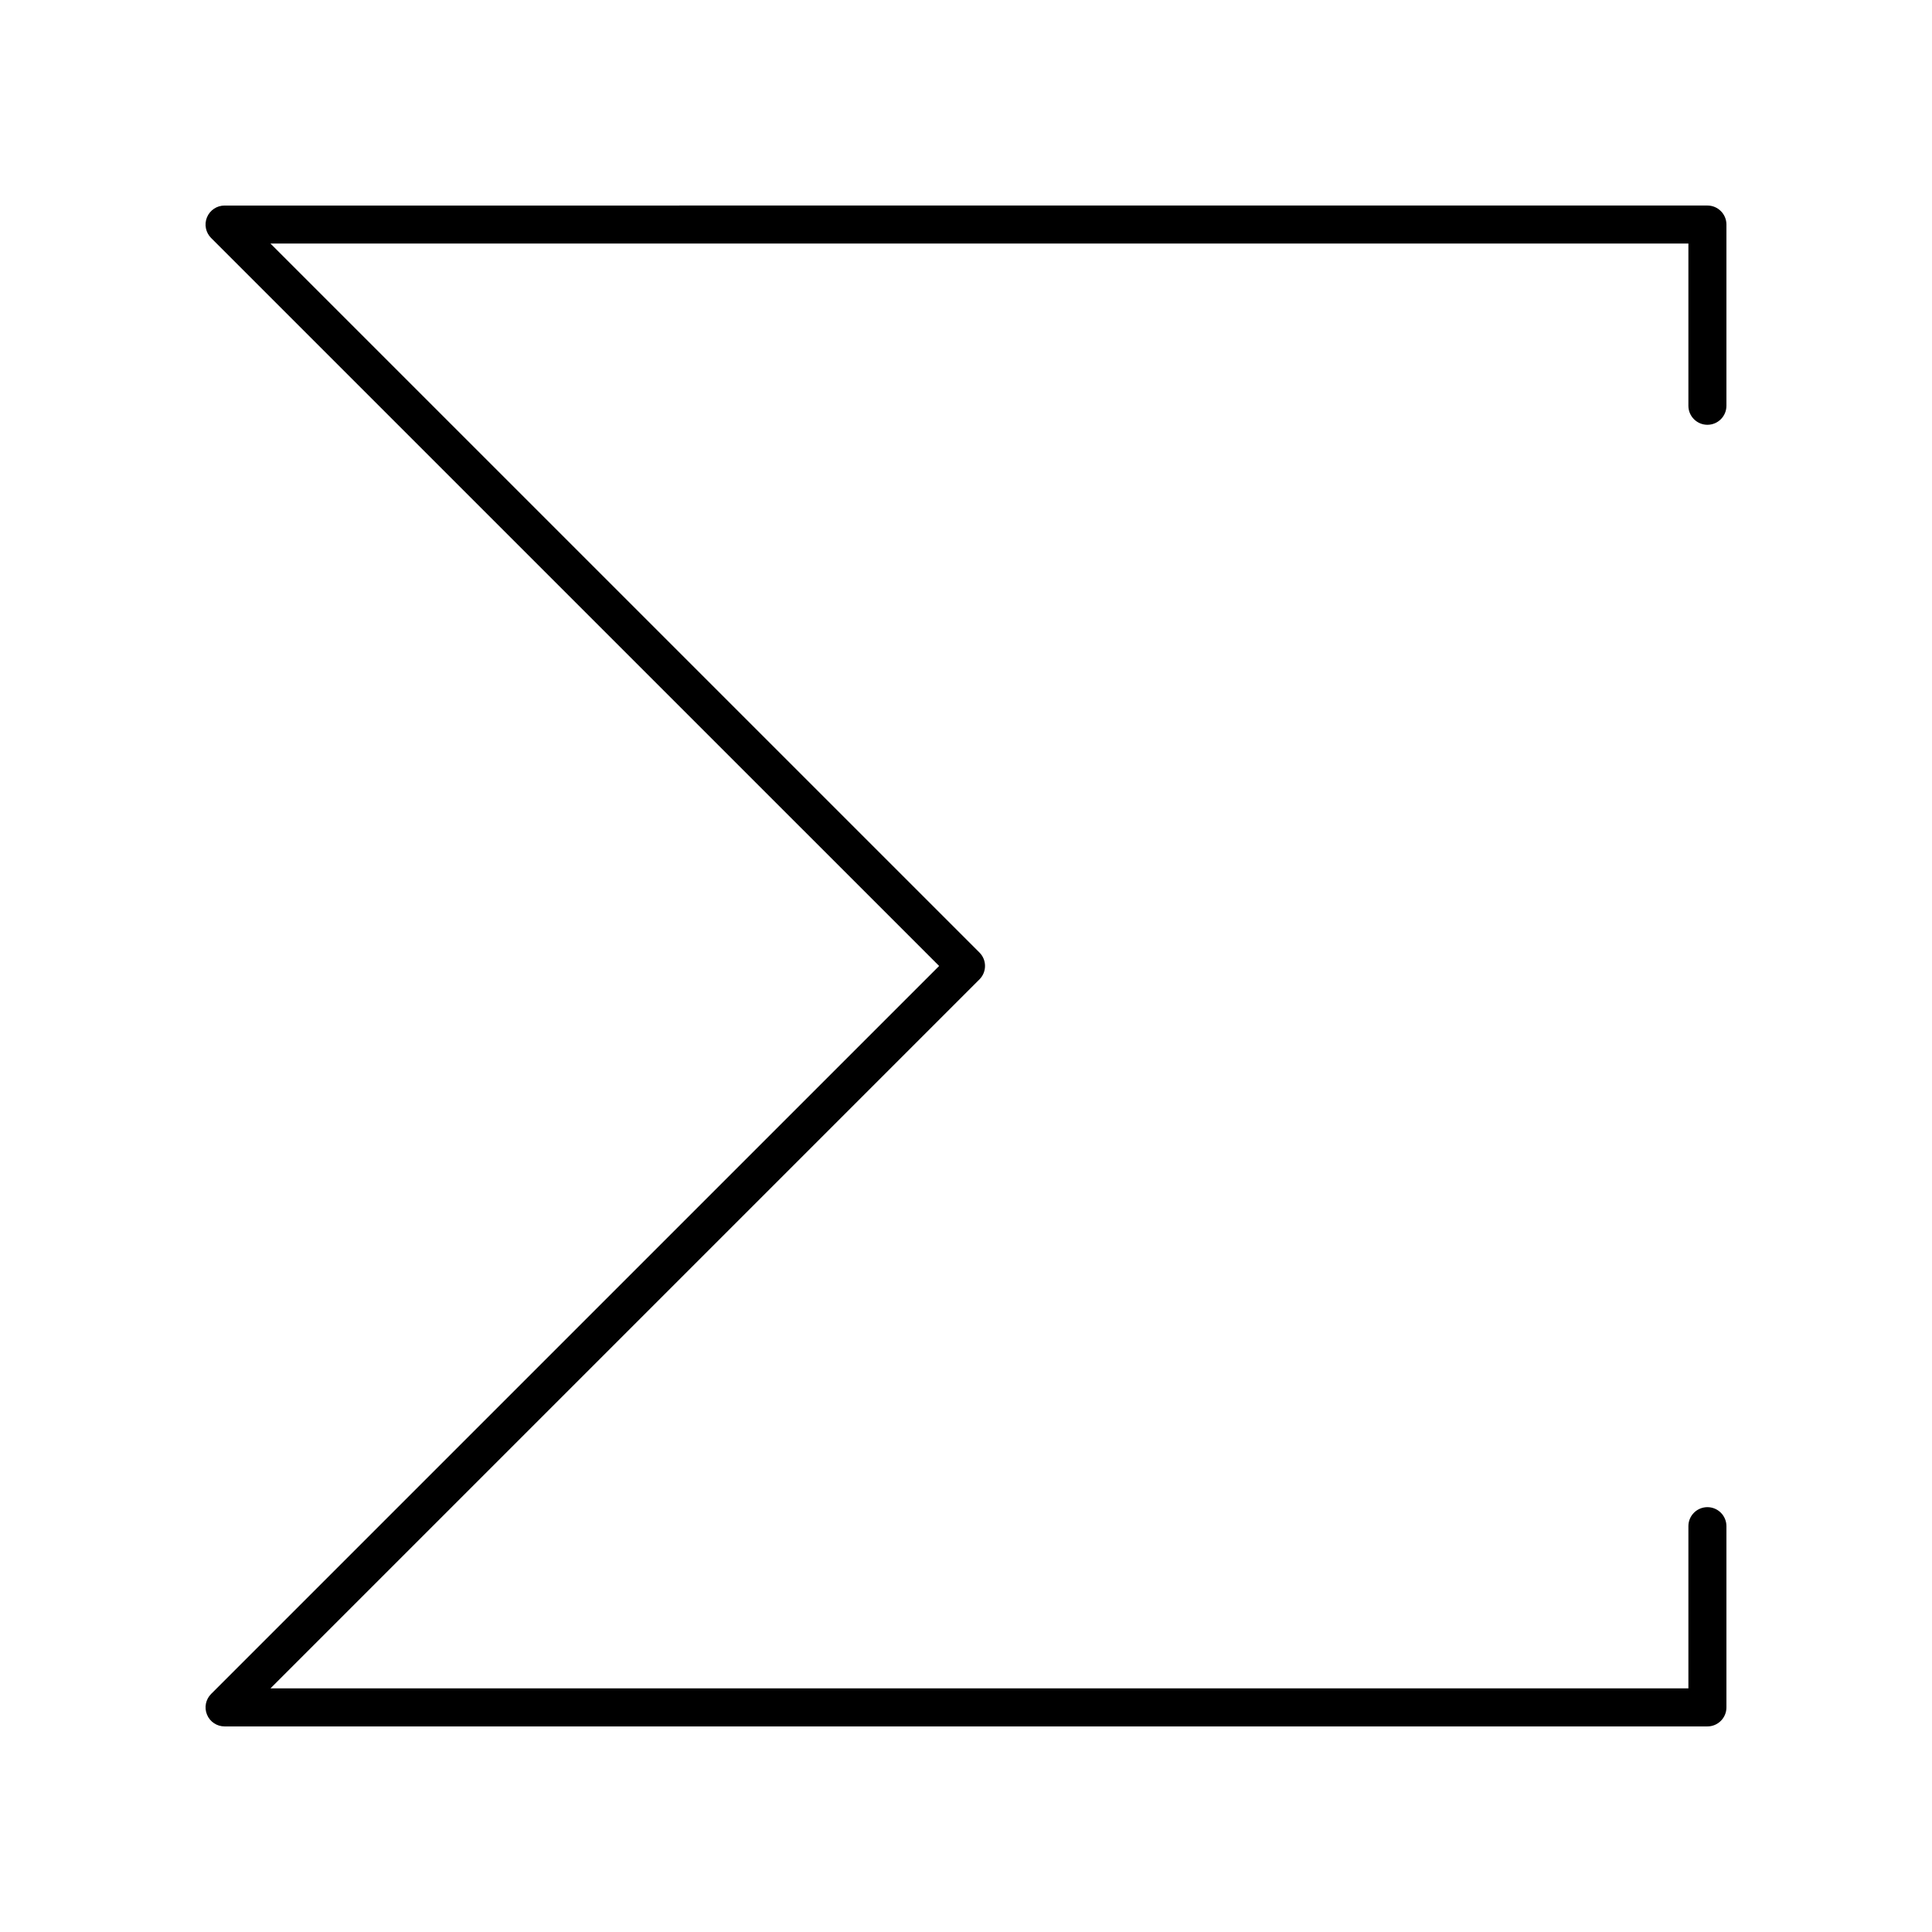<?xml version="1.0" encoding="UTF-8"?>
<!-- Uploaded to: SVG Repo, www.svgrepo.com, Generator: SVG Repo Mixer Tools -->
<svg fill="#000000" width="800px" height="800px" version="1.1" viewBox="144 144 512 512" xmlns="http://www.w3.org/2000/svg">
 <path d="m198.86 598.41c0.777 1.879 2.617 3.109 4.652 3.109h392.97c2.781 0 5.039-2.254 5.039-5.039v-48.027c0-2.781-2.254-5.039-5.039-5.039-2.781 0-5.039 2.254-5.039 5.039v42.988h-375.77l187.89-187.89c1.969-1.969 1.969-5.156 0-7.125l-187.89-187.88h375.77v42.988c0 2.781 2.254 5.039 5.039 5.039 2.781 0 5.039-2.254 5.039-5.039v-48.027c0-2.781-2.254-5.039-5.039-5.039l-392.97 0.004c-2.035 0-3.875 1.227-4.656 3.109-0.781 1.883-0.348 4.051 1.094 5.492l192.93 192.92-192.93 192.92c-1.441 1.441-1.871 3.606-1.09 5.492z"/>
</svg>